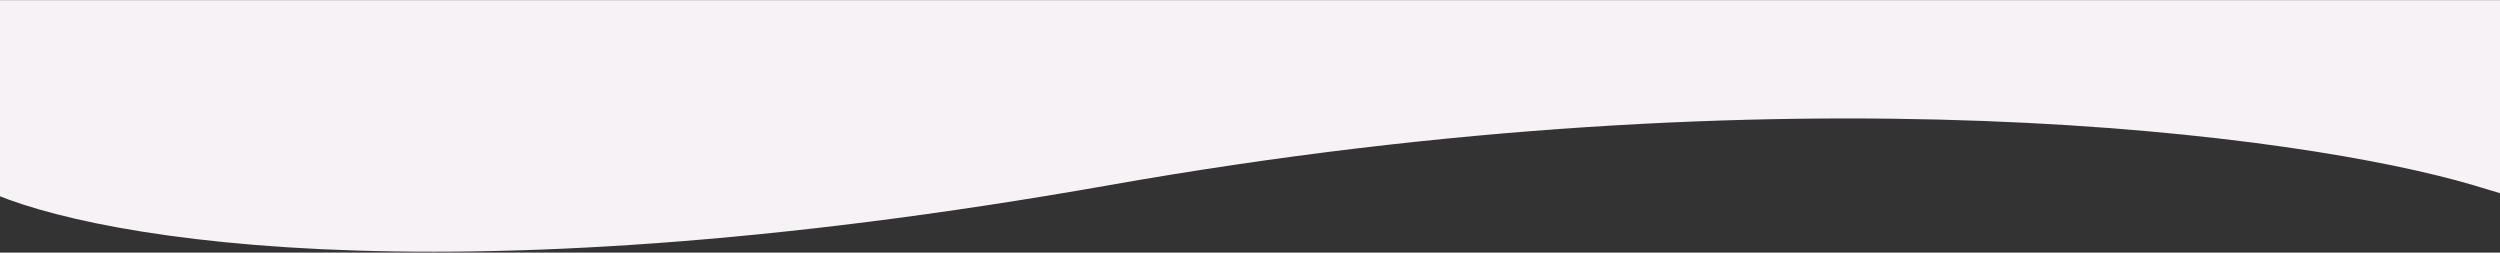 <svg xmlns="http://www.w3.org/2000/svg" width="1920" height="194" viewBox="0 0 1920 194" fill="none"><rect x="0" y="0" width="1920" height="194" fill="#333333" stroke="none"/><path d="M852.185 142.149C1376.51 49.465 1768.74 103.531 1899.32 142.149L1921 148.679V0.086H-19V142.149C52.926 180.767 327.861 234.832 852.185 142.149Z" fill="url(#paint0_linear_238_414)"></path><defs><linearGradient id="paint0_linear_238_414" x1="-19" y1="96.705" x2="1921" y2="96.705" gradientUnits="userSpaceOnUse"><stop stop-color="#F6F2F5"></stop><stop offset="1" stop-color="#F6F2F5"></stop></linearGradient></defs></svg>